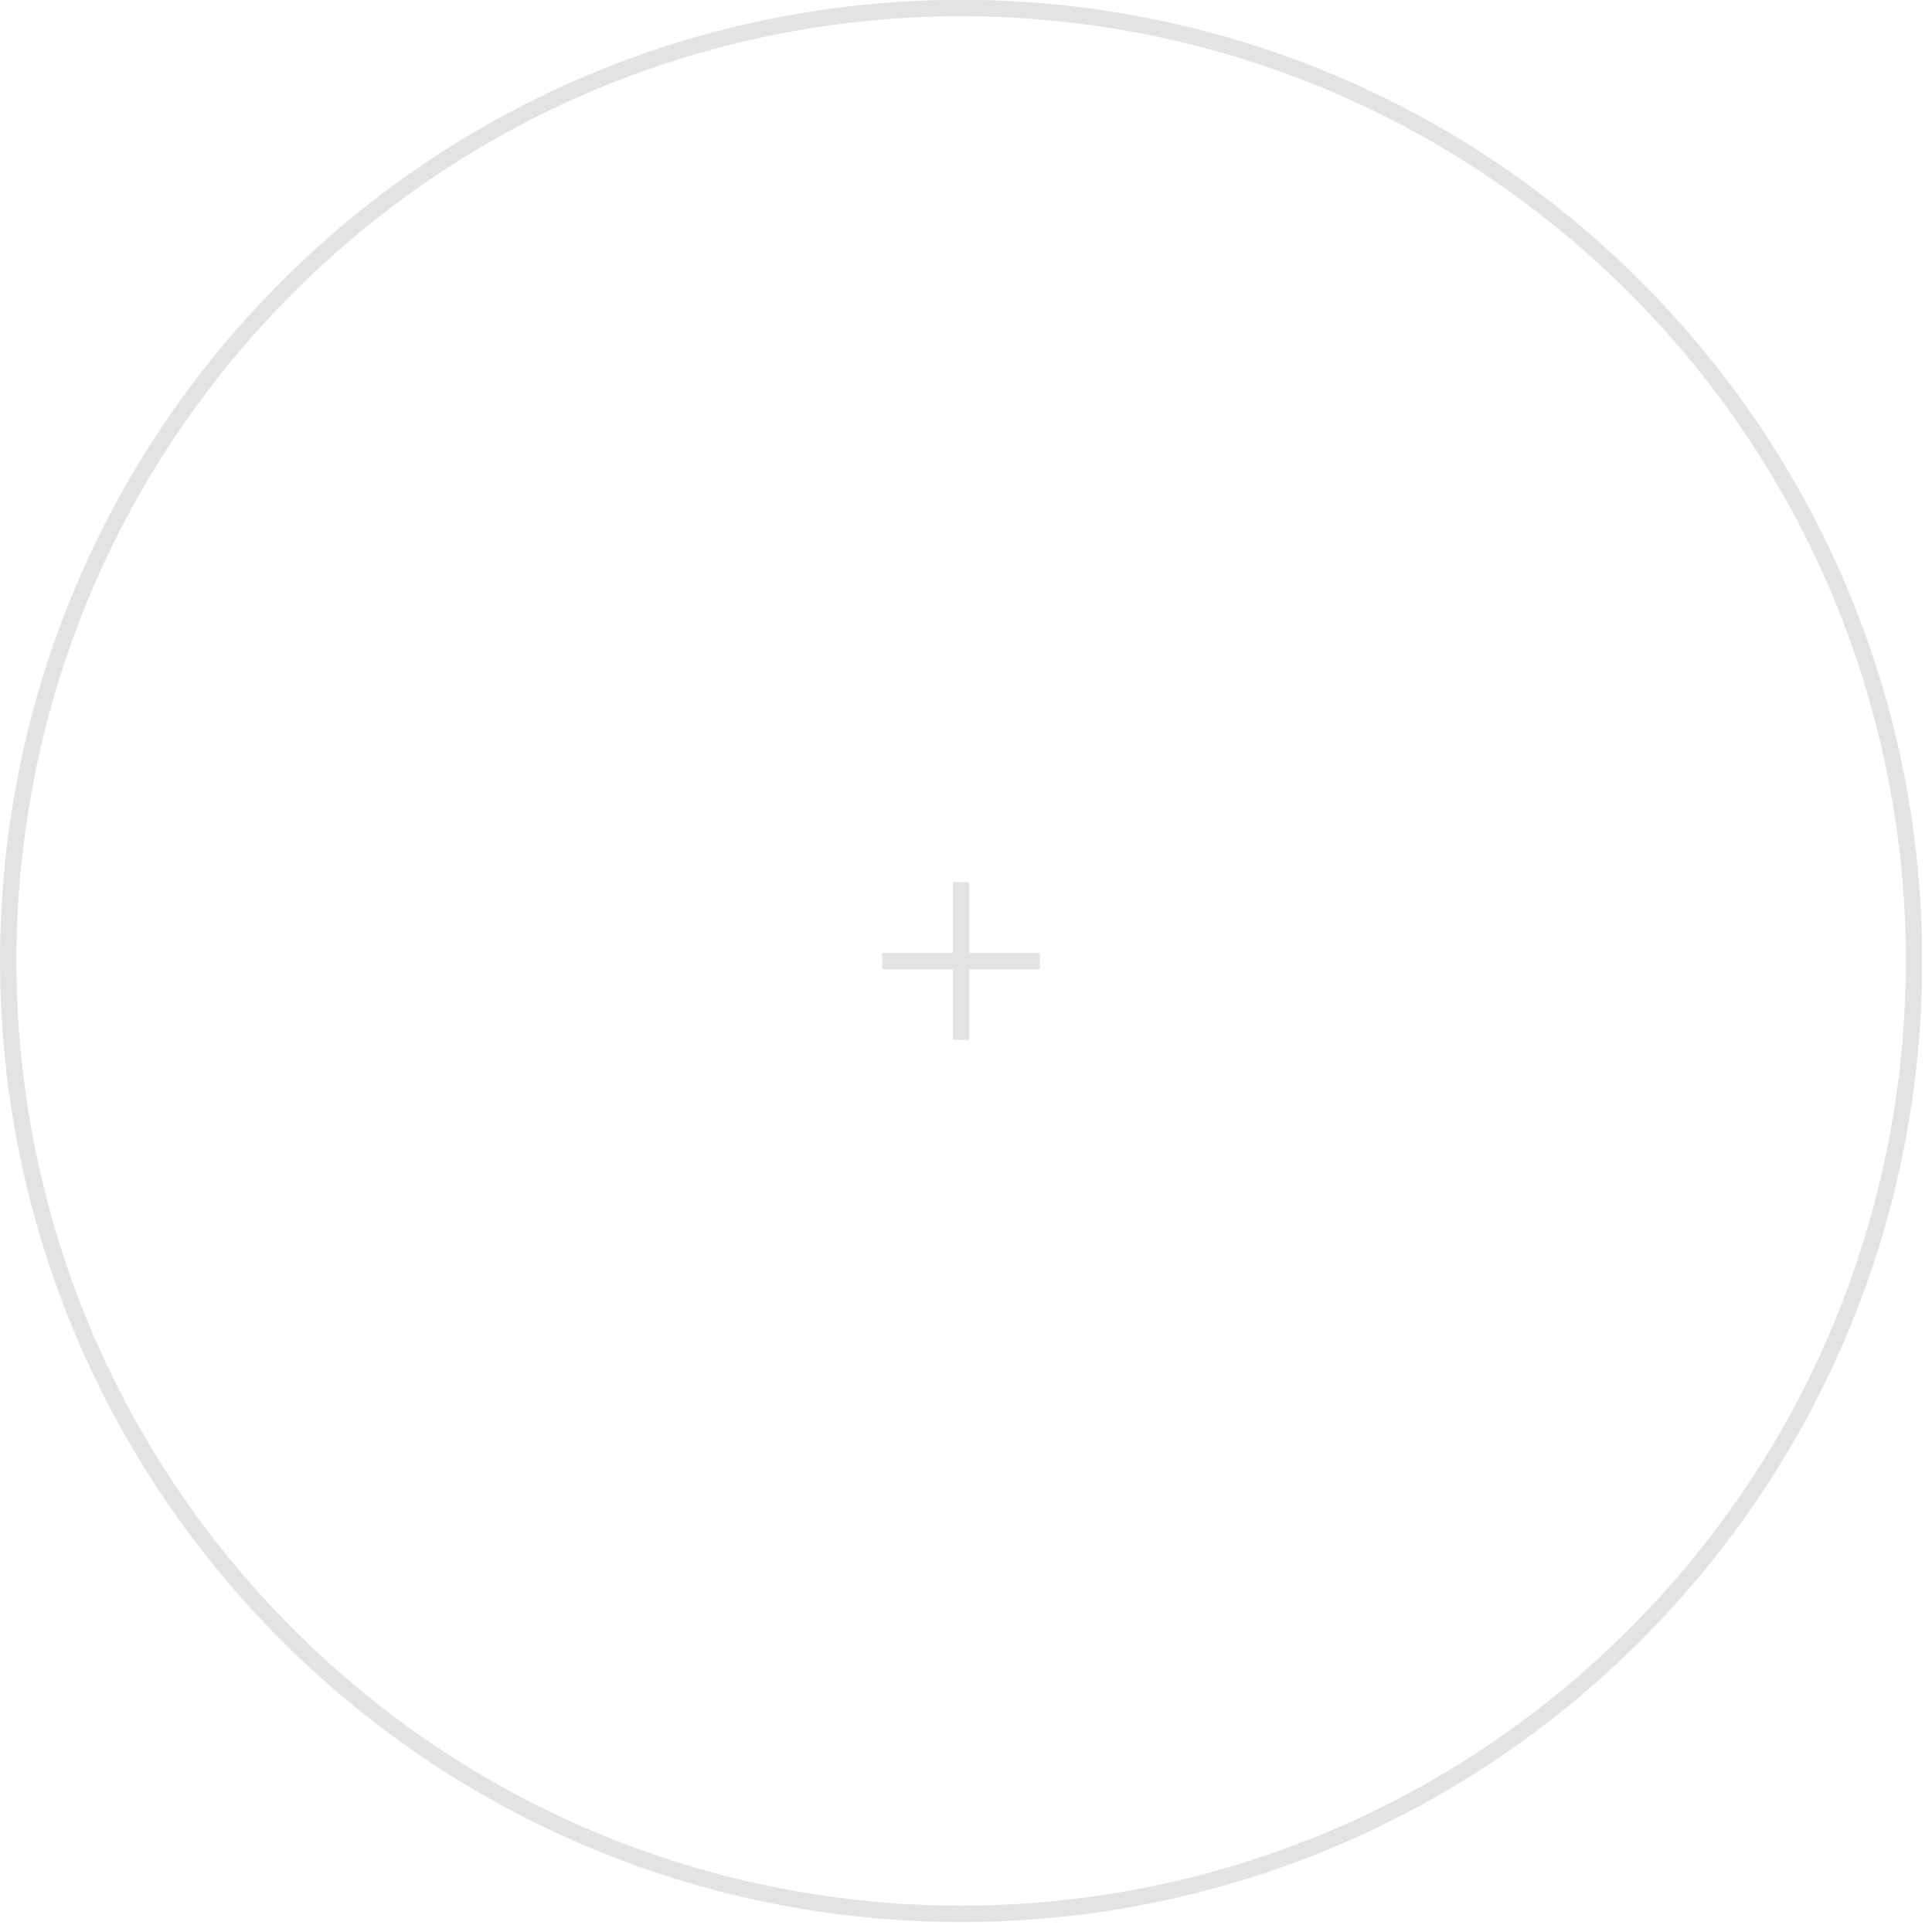 <?xml version="1.0" encoding="UTF-8"?> <svg xmlns="http://www.w3.org/2000/svg" width="118" height="118" viewBox="0 0 118 118" fill="none"> <g clip-path="url(#clip0_10_633)"> <path d="M99.856 99.846C122.585 77.117 122.585 40.267 99.856 17.538C77.127 -5.19 40.277 -5.19 17.549 17.538C-5.18 40.267 -5.18 77.117 17.549 99.846C40.277 122.574 77.127 122.574 99.856 99.846Z" stroke="#E3E3E3" stroke-miterlimit="10"></path> <path d="M58.7 53.88V63.51" stroke="#E3E3E3" stroke-miterlimit="10"></path> <path d="M63.51 58.7H53.88" stroke="#E3E3E3" stroke-miterlimit="10"></path> </g> <defs> <clipPath id="clip0_10_633"> <rect width="117.39" height="117.39" fill="white"></rect> </clipPath> </defs> </svg> 